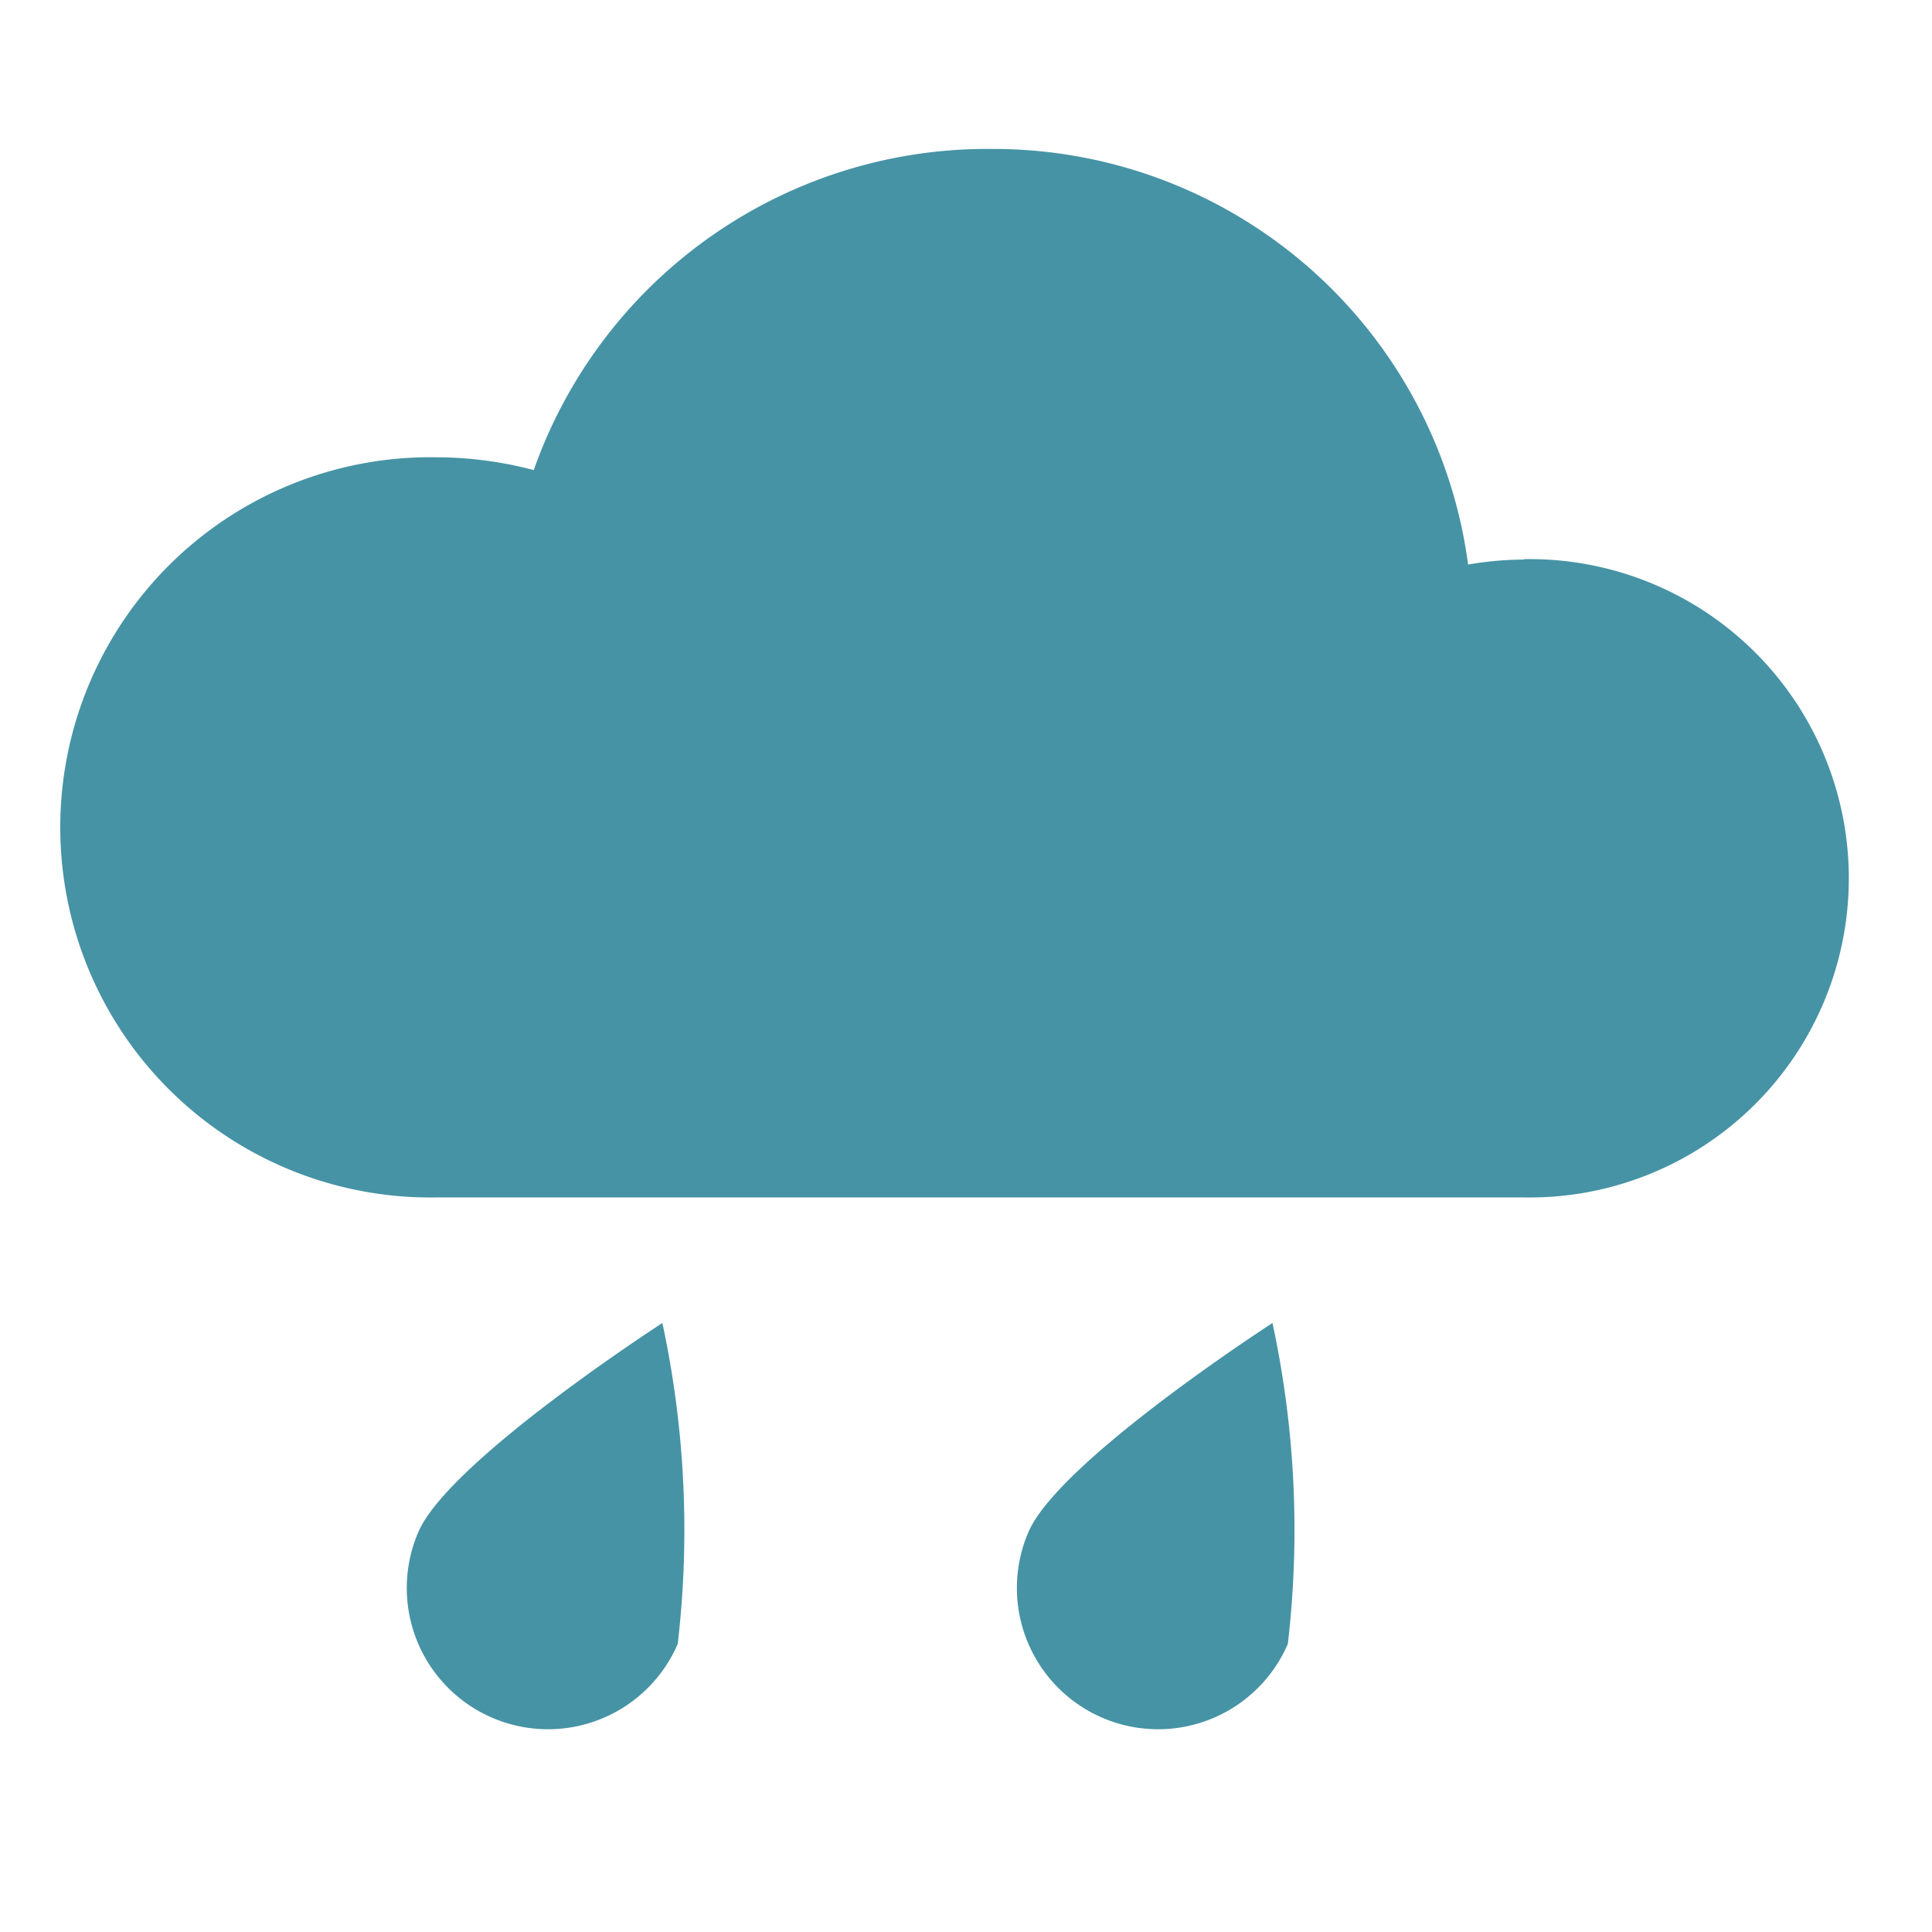 <svg xmlns="http://www.w3.org/2000/svg" width="19" height="19" viewBox="0 0 19 19">
  <g id="rainy1" transform="translate(-609 -1335)">
    <rect id="Rectangle_296" data-name="Rectangle 296" width="19" height="19" transform="translate(609 1335)" fill="none"/>
    <g id="icon_rain2" transform="translate(609.586 1336.466)">
      <path id="Path_307" data-name="Path 307" d="M762.938,166.338a1.389,1.389,0,0,1-2.551-1.1c.3-.7,2.4-2.056,2.4-2.056A9.673,9.673,0,0,1,762.938,166.338Z" transform="translate(-756.859 -151.637)" fill="#4693a5"/>
      <path id="Path_308" data-name="Path 308" d="M777.463,166.338a1.389,1.389,0,0,1-2.551-1.1c.3-.7,2.4-2.056,2.4-2.056A9.67,9.67,0,0,1,777.463,166.338Z" transform="translate(-765.384 -151.637)" fill="#4693a5"/>
      <path id="Path_310" data-name="Path 310" d="M764.651,125.409a3.27,3.27,0,0,0-.547.049,4.71,4.71,0,0,0-4.7-4.087c-.031,0-.063,0-.094,0a4.731,4.731,0,0,0-4.395,3.158,3.769,3.769,0,0,0-.956-.126,3.64,3.64,0,1,0,0,7.279h10.694a3.139,3.139,0,1,0,0-6.277Z" transform="translate(-750.252 -121.372)" fill="#4693a5"/>
    </g>
  </g>
</svg>
